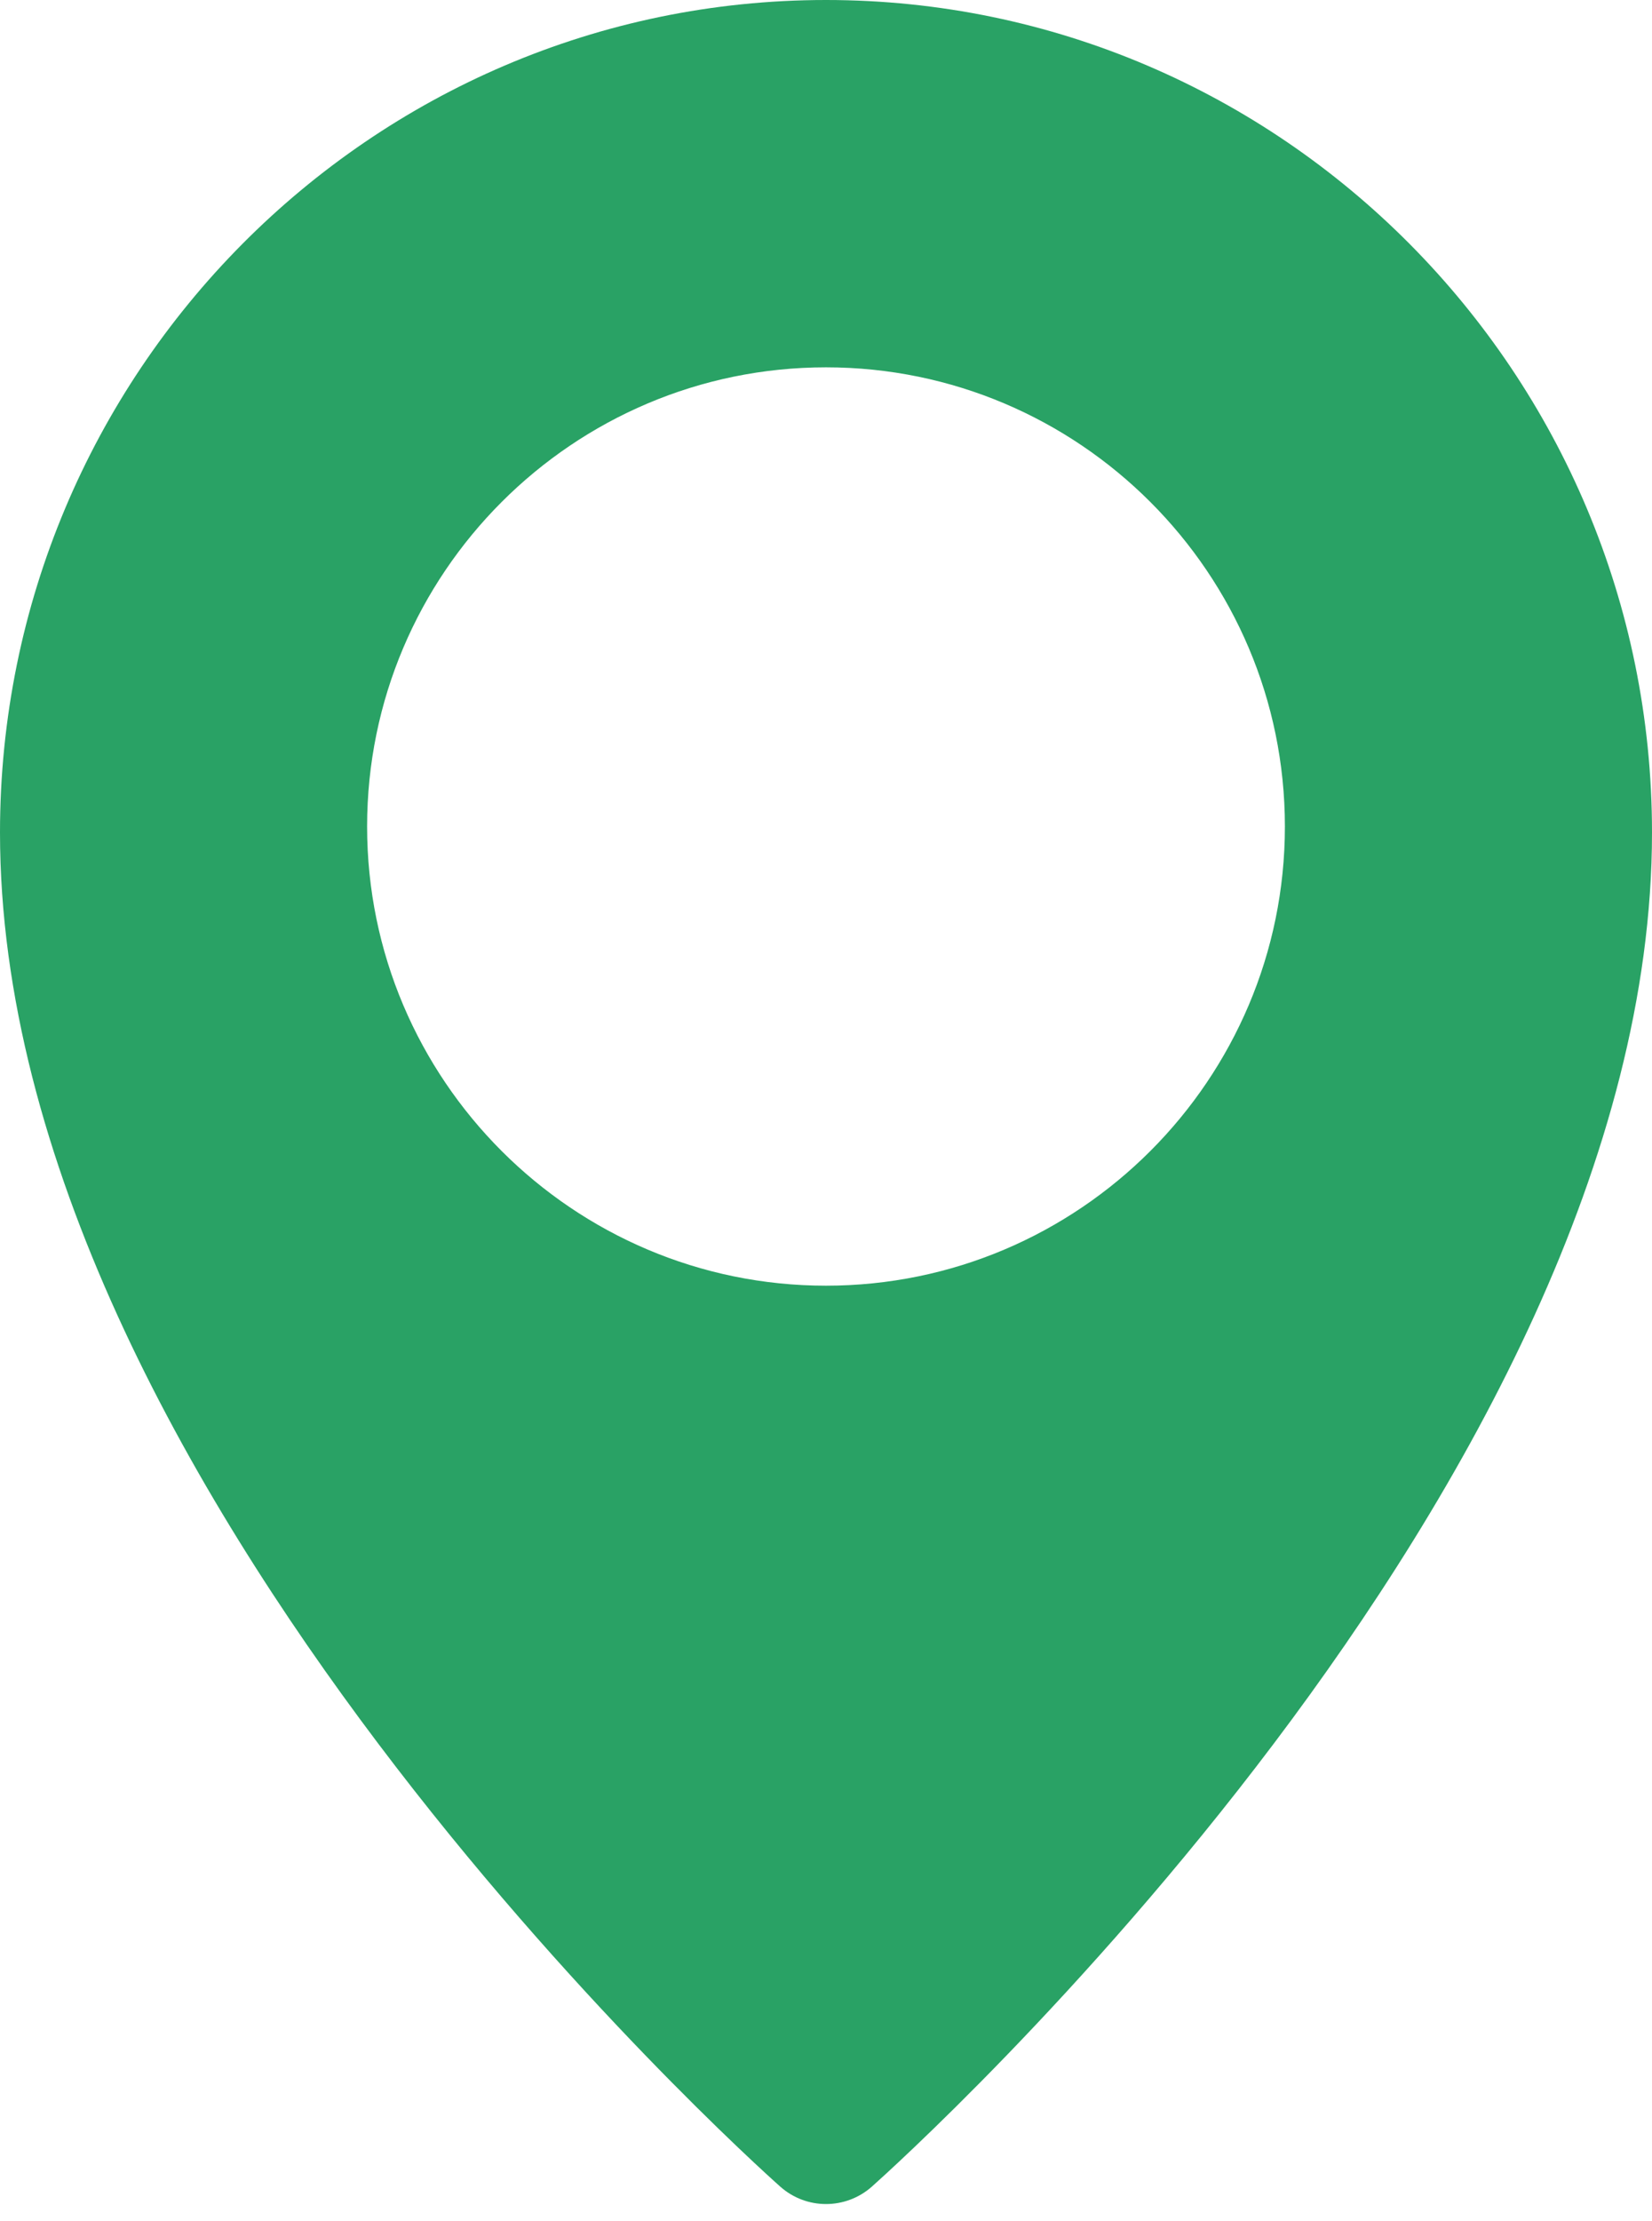 <?xml version="1.0" encoding="UTF-8"?> <svg xmlns="http://www.w3.org/2000/svg" width="32" height="43" viewBox="0 0 32 43" fill="none"> <path d="M16 0C7.179 0 0 7.228 0 16.116C0 28.743 14.496 41.781 15.113 42.329C15.367 42.555 15.684 42.667 16 42.667C16.316 42.667 16.633 42.555 16.887 42.331C17.504 41.781 32 28.743 32 16.116C32 7.228 24.821 0 16 0ZM16 24.889C11.099 24.889 7.111 20.901 7.111 16C7.111 11.099 11.099 7.111 16 7.111C20.901 7.111 24.889 11.099 24.889 16C24.889 20.901 20.901 24.889 16 24.889Z" fill="#29A265"></path> </svg> 